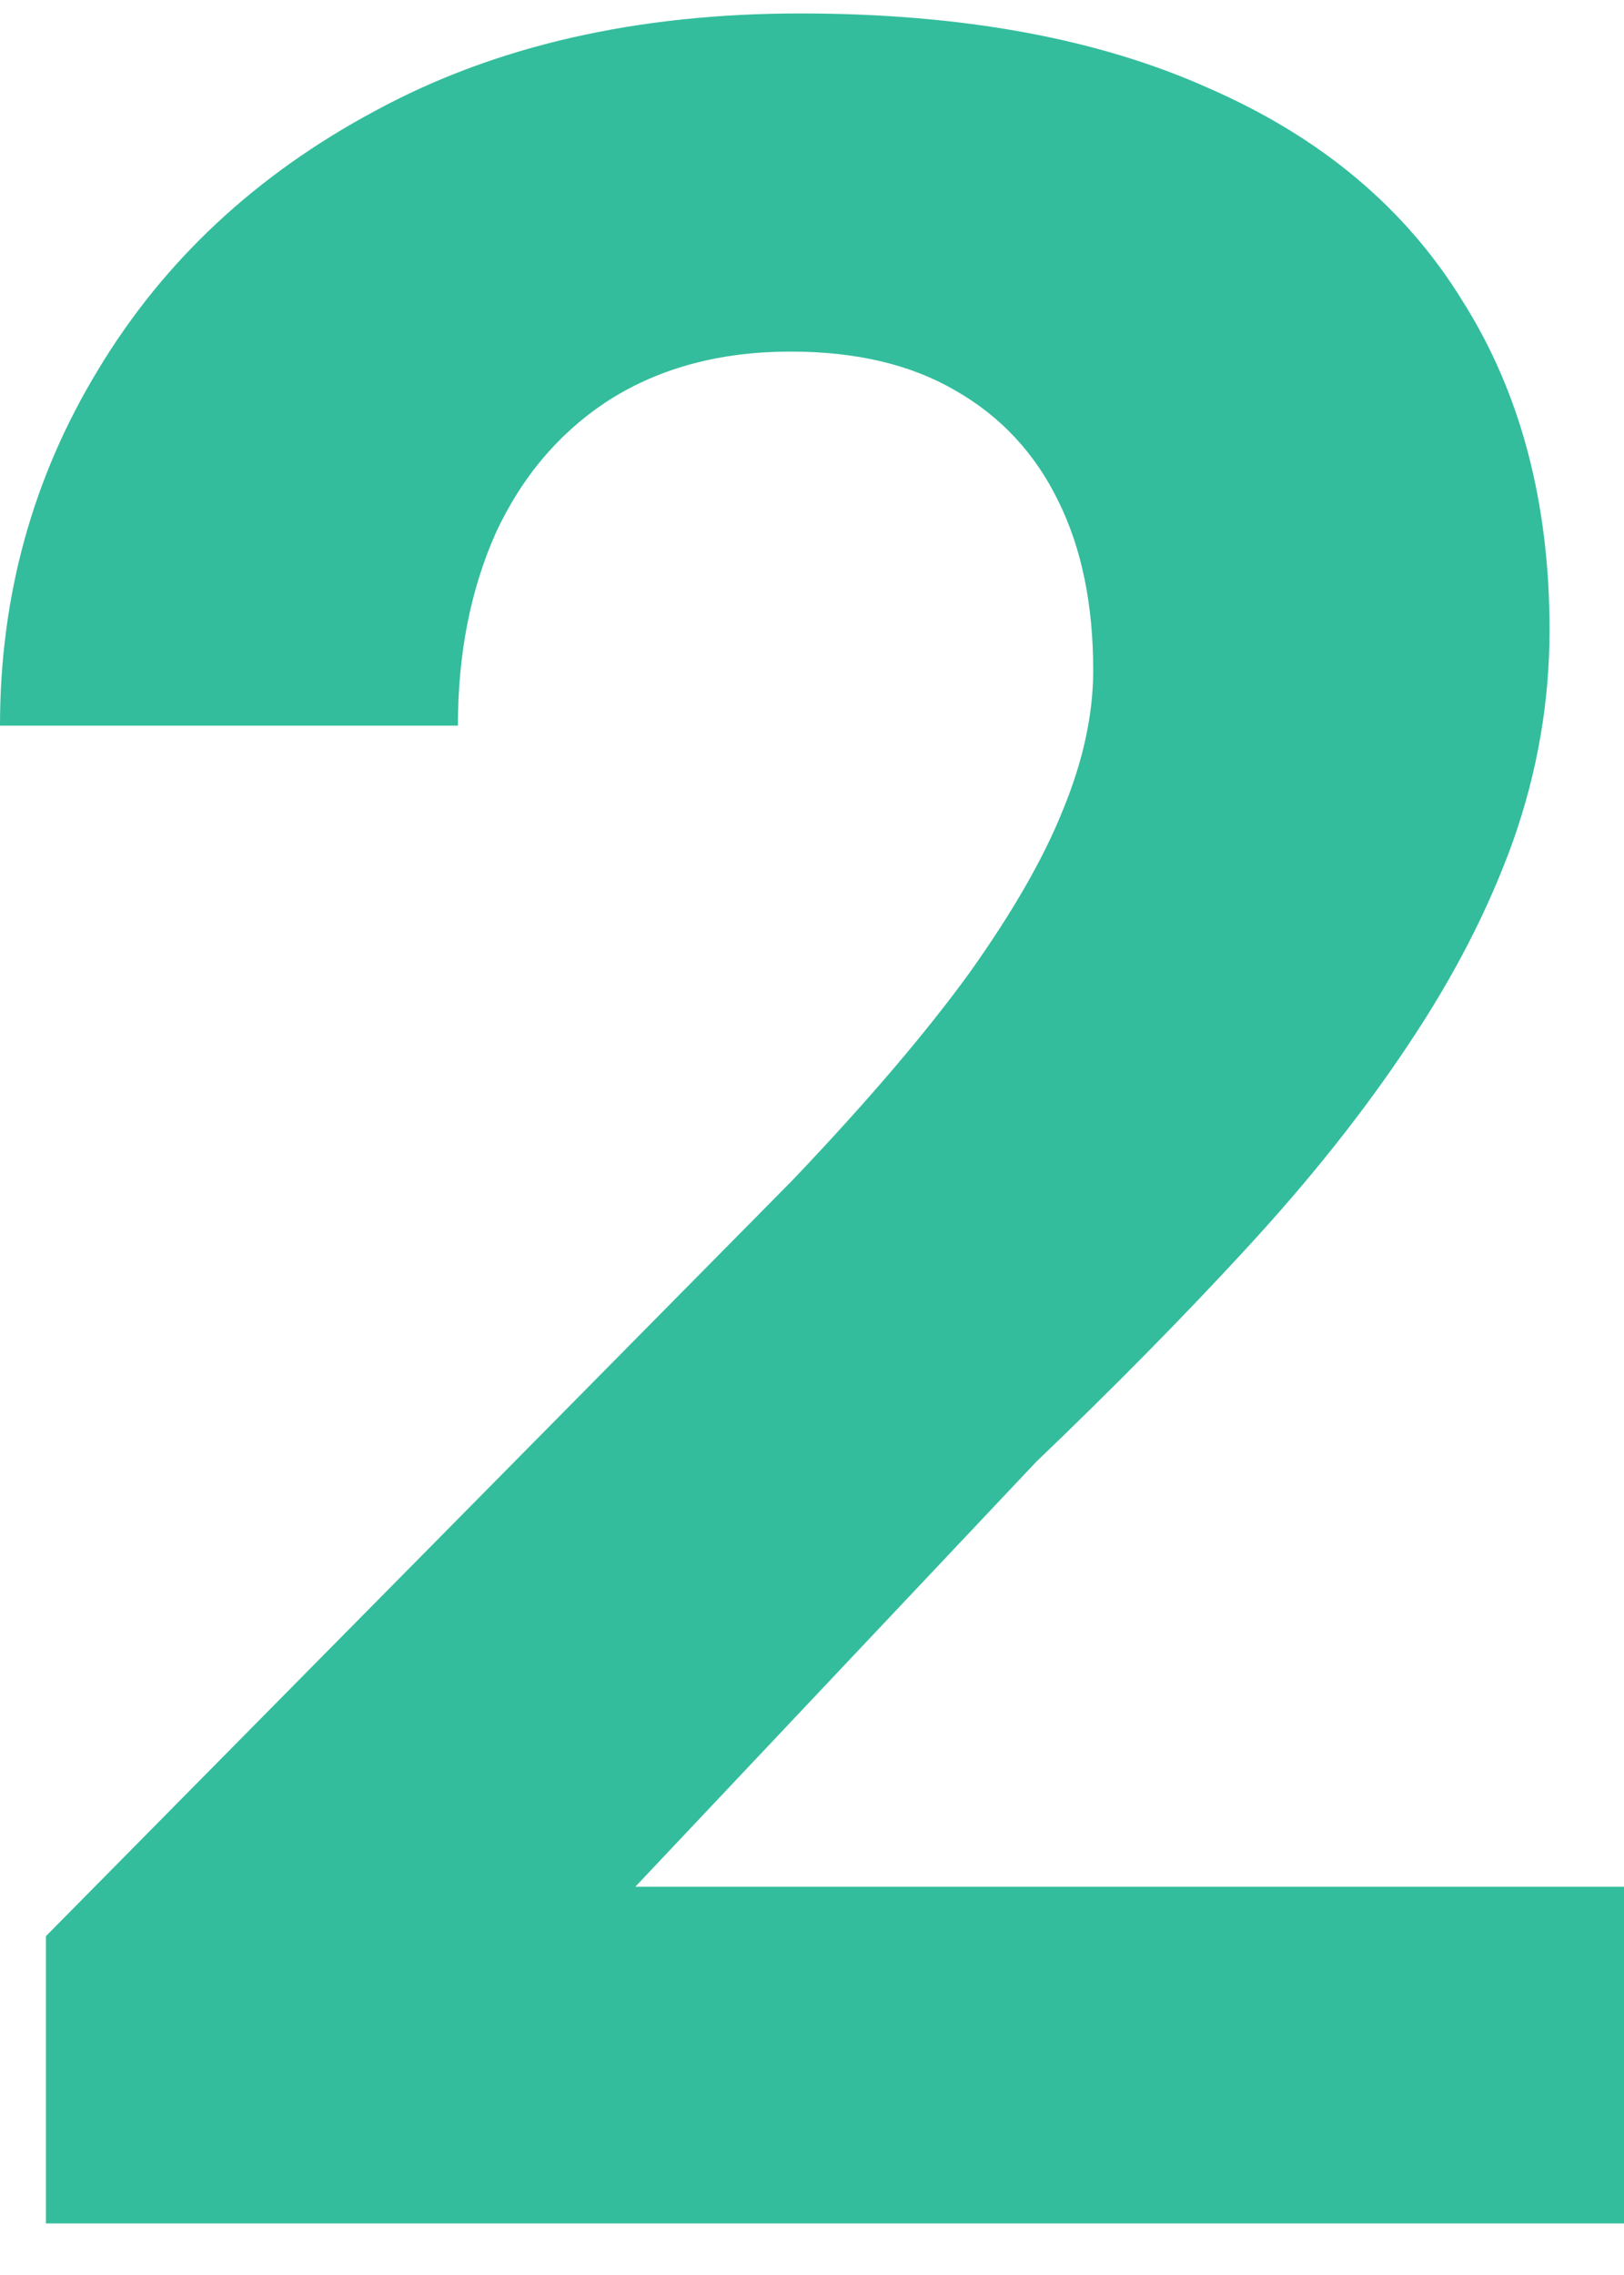 <svg width="25" height="35" viewBox="0 0 25 35" fill="none" xmlns="http://www.w3.org/2000/svg">
<path id="2" d="M25 29.027V34.207H0.707V29.787L12.195 18.162C13.35 16.95 14.26 15.883 14.927 14.963C15.594 14.026 16.073 13.19 16.366 12.453C16.675 11.701 16.829 10.988 16.829 10.312C16.829 9.3 16.65 8.433 16.293 7.711C15.935 6.975 15.406 6.407 14.707 6.008C14.024 5.609 13.179 5.409 12.171 5.409C11.098 5.409 10.171 5.655 9.39 6.146C8.626 6.637 8.041 7.32 7.634 8.195C7.244 9.069 7.049 10.059 7.049 11.164H0C0 9.169 0.504 7.343 1.512 5.686C2.52 4.013 3.943 2.685 5.78 1.703C7.618 0.706 9.797 0.207 12.317 0.207C14.805 0.207 16.902 0.591 18.61 1.358C20.333 2.11 21.634 3.199 22.512 4.627C23.407 6.039 23.854 7.727 23.854 9.691C23.854 10.796 23.667 11.878 23.293 12.937C22.919 13.98 22.382 15.024 21.683 16.067C21 17.096 20.171 18.139 19.195 19.198C18.22 20.257 17.138 21.354 15.951 22.49L9.78 29.027H25Z" fill="#33BD9C"/>
</svg>
